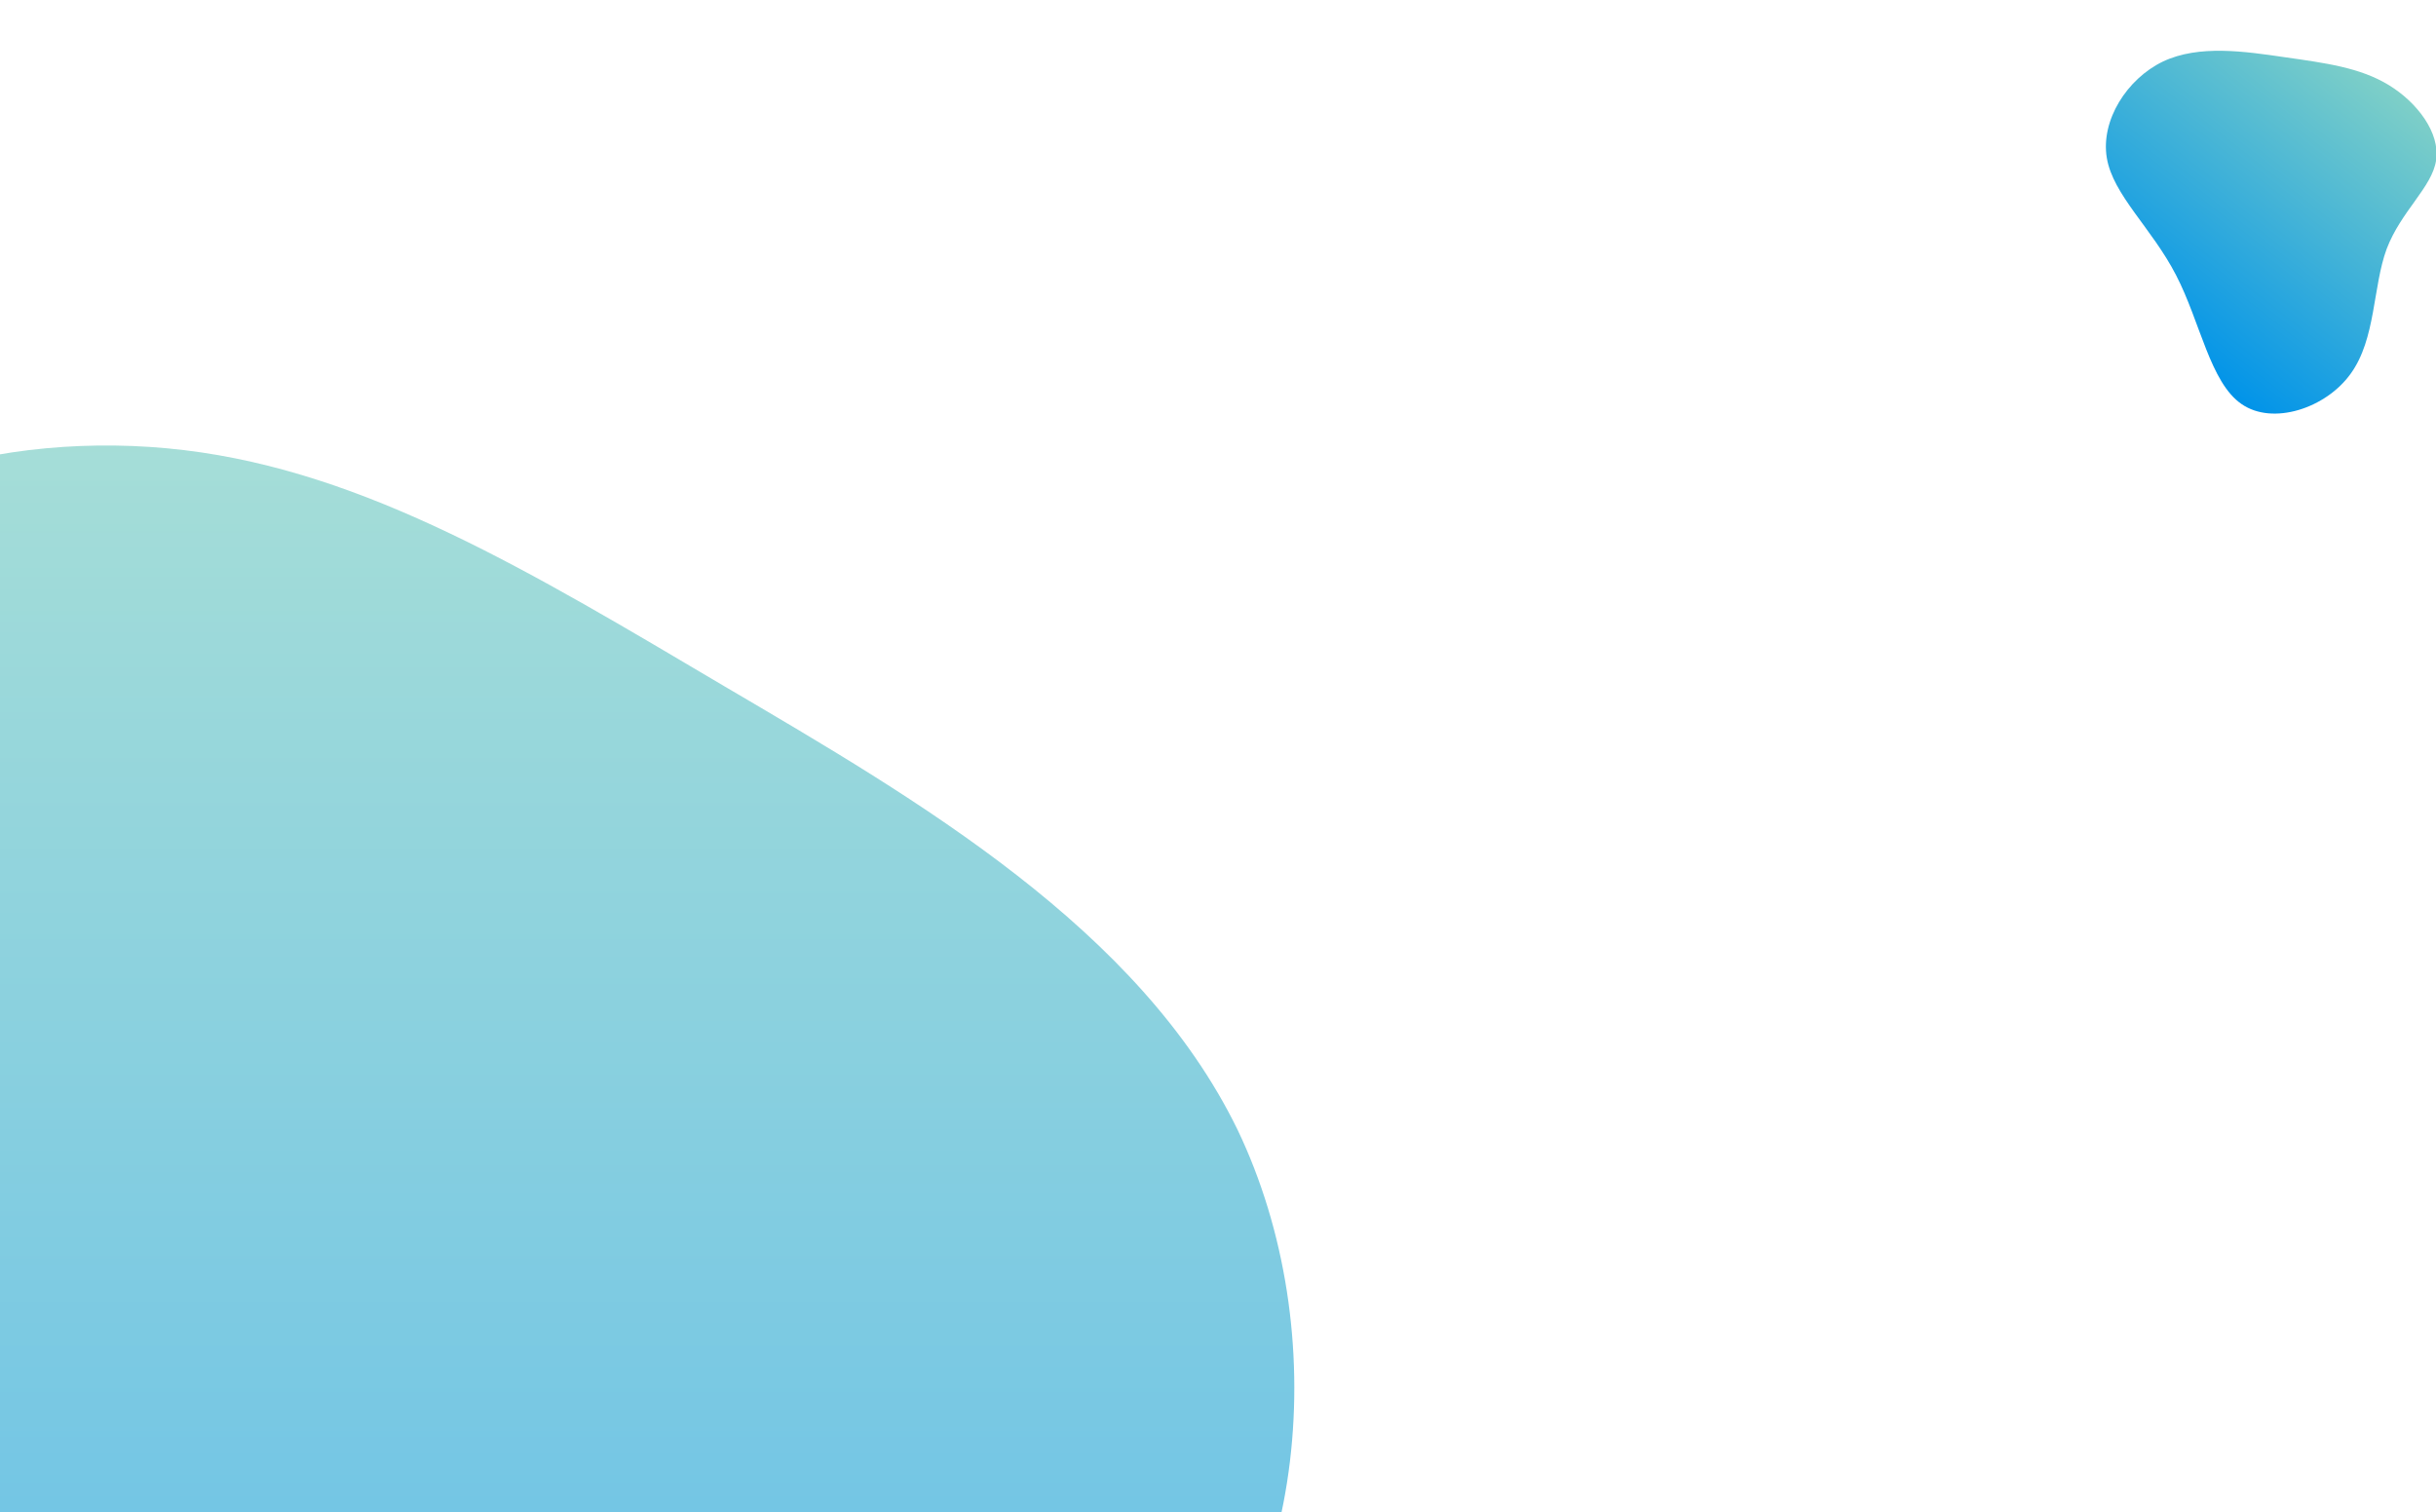 <svg xmlns="http://www.w3.org/2000/svg" xmlns:xlink="http://www.w3.org/1999/xlink" width="1580" height="981" viewBox="0 0 1580 981"><defs><clipPath id="a"><rect width="1580" height="981" transform="translate(0 99)" fill="#fff" stroke="#707070" stroke-width="1"/></clipPath><linearGradient id="b" x1="0.5" x2="0.5" y2="1" gradientUnits="objectBoundingBox"><stop offset="0" stop-color="#80d0c7"/><stop offset="1" stop-color="#0093e9"/></linearGradient></defs><g transform="translate(0 -99)" clip-path="url(#a)"><path d="M18.362-20.4C-4.461-7.368-30.687,7.418-42.3,30.57c-11.411,23.152-8.408,54.864,9.81,71.6,18.018,16.537,51.051,17.9,82.282,32.3,31.031,14.2,60.26,41.245,84.885,39.689,24.625-1.362,44.845-31.517,43.644-59.144-1-27.821-23.423-53.113-31.431-78.015-7.808-25.1-1.4-49.805-10.21-65.175-8.809-15.564-32.633-21.984-54.254-19.455S41.385-33.632,18.362-20.4Z" transform="matrix(0.788, 0.616, -0.616, 0.788, 1455.021, 140.9)" fill="url(#b)"/><path d="M827.382,108.358c125,73.468,268.65,156.8,332.249,287.291,62.5,130.487,46.054,309.222-53.73,403.524C1007.214,892.378,826.286,900.054,655.227,981.2c-169.962,80.047-330.056,232.465-464.93,223.693C55.424,1197.214-55.326,1027.251-48.747,871.544c5.483-156.8,128.294-299.353,172.156-439.709,42.765-141.453,7.676-280.712,55.923-367.338C227.579-23.226,358.067-59.412,476.492-45.157S701.281,33.793,827.382,108.358Z" transform="translate(-356.975 436.175)" opacity="0.7" fill="url(#b)"/></g></svg>